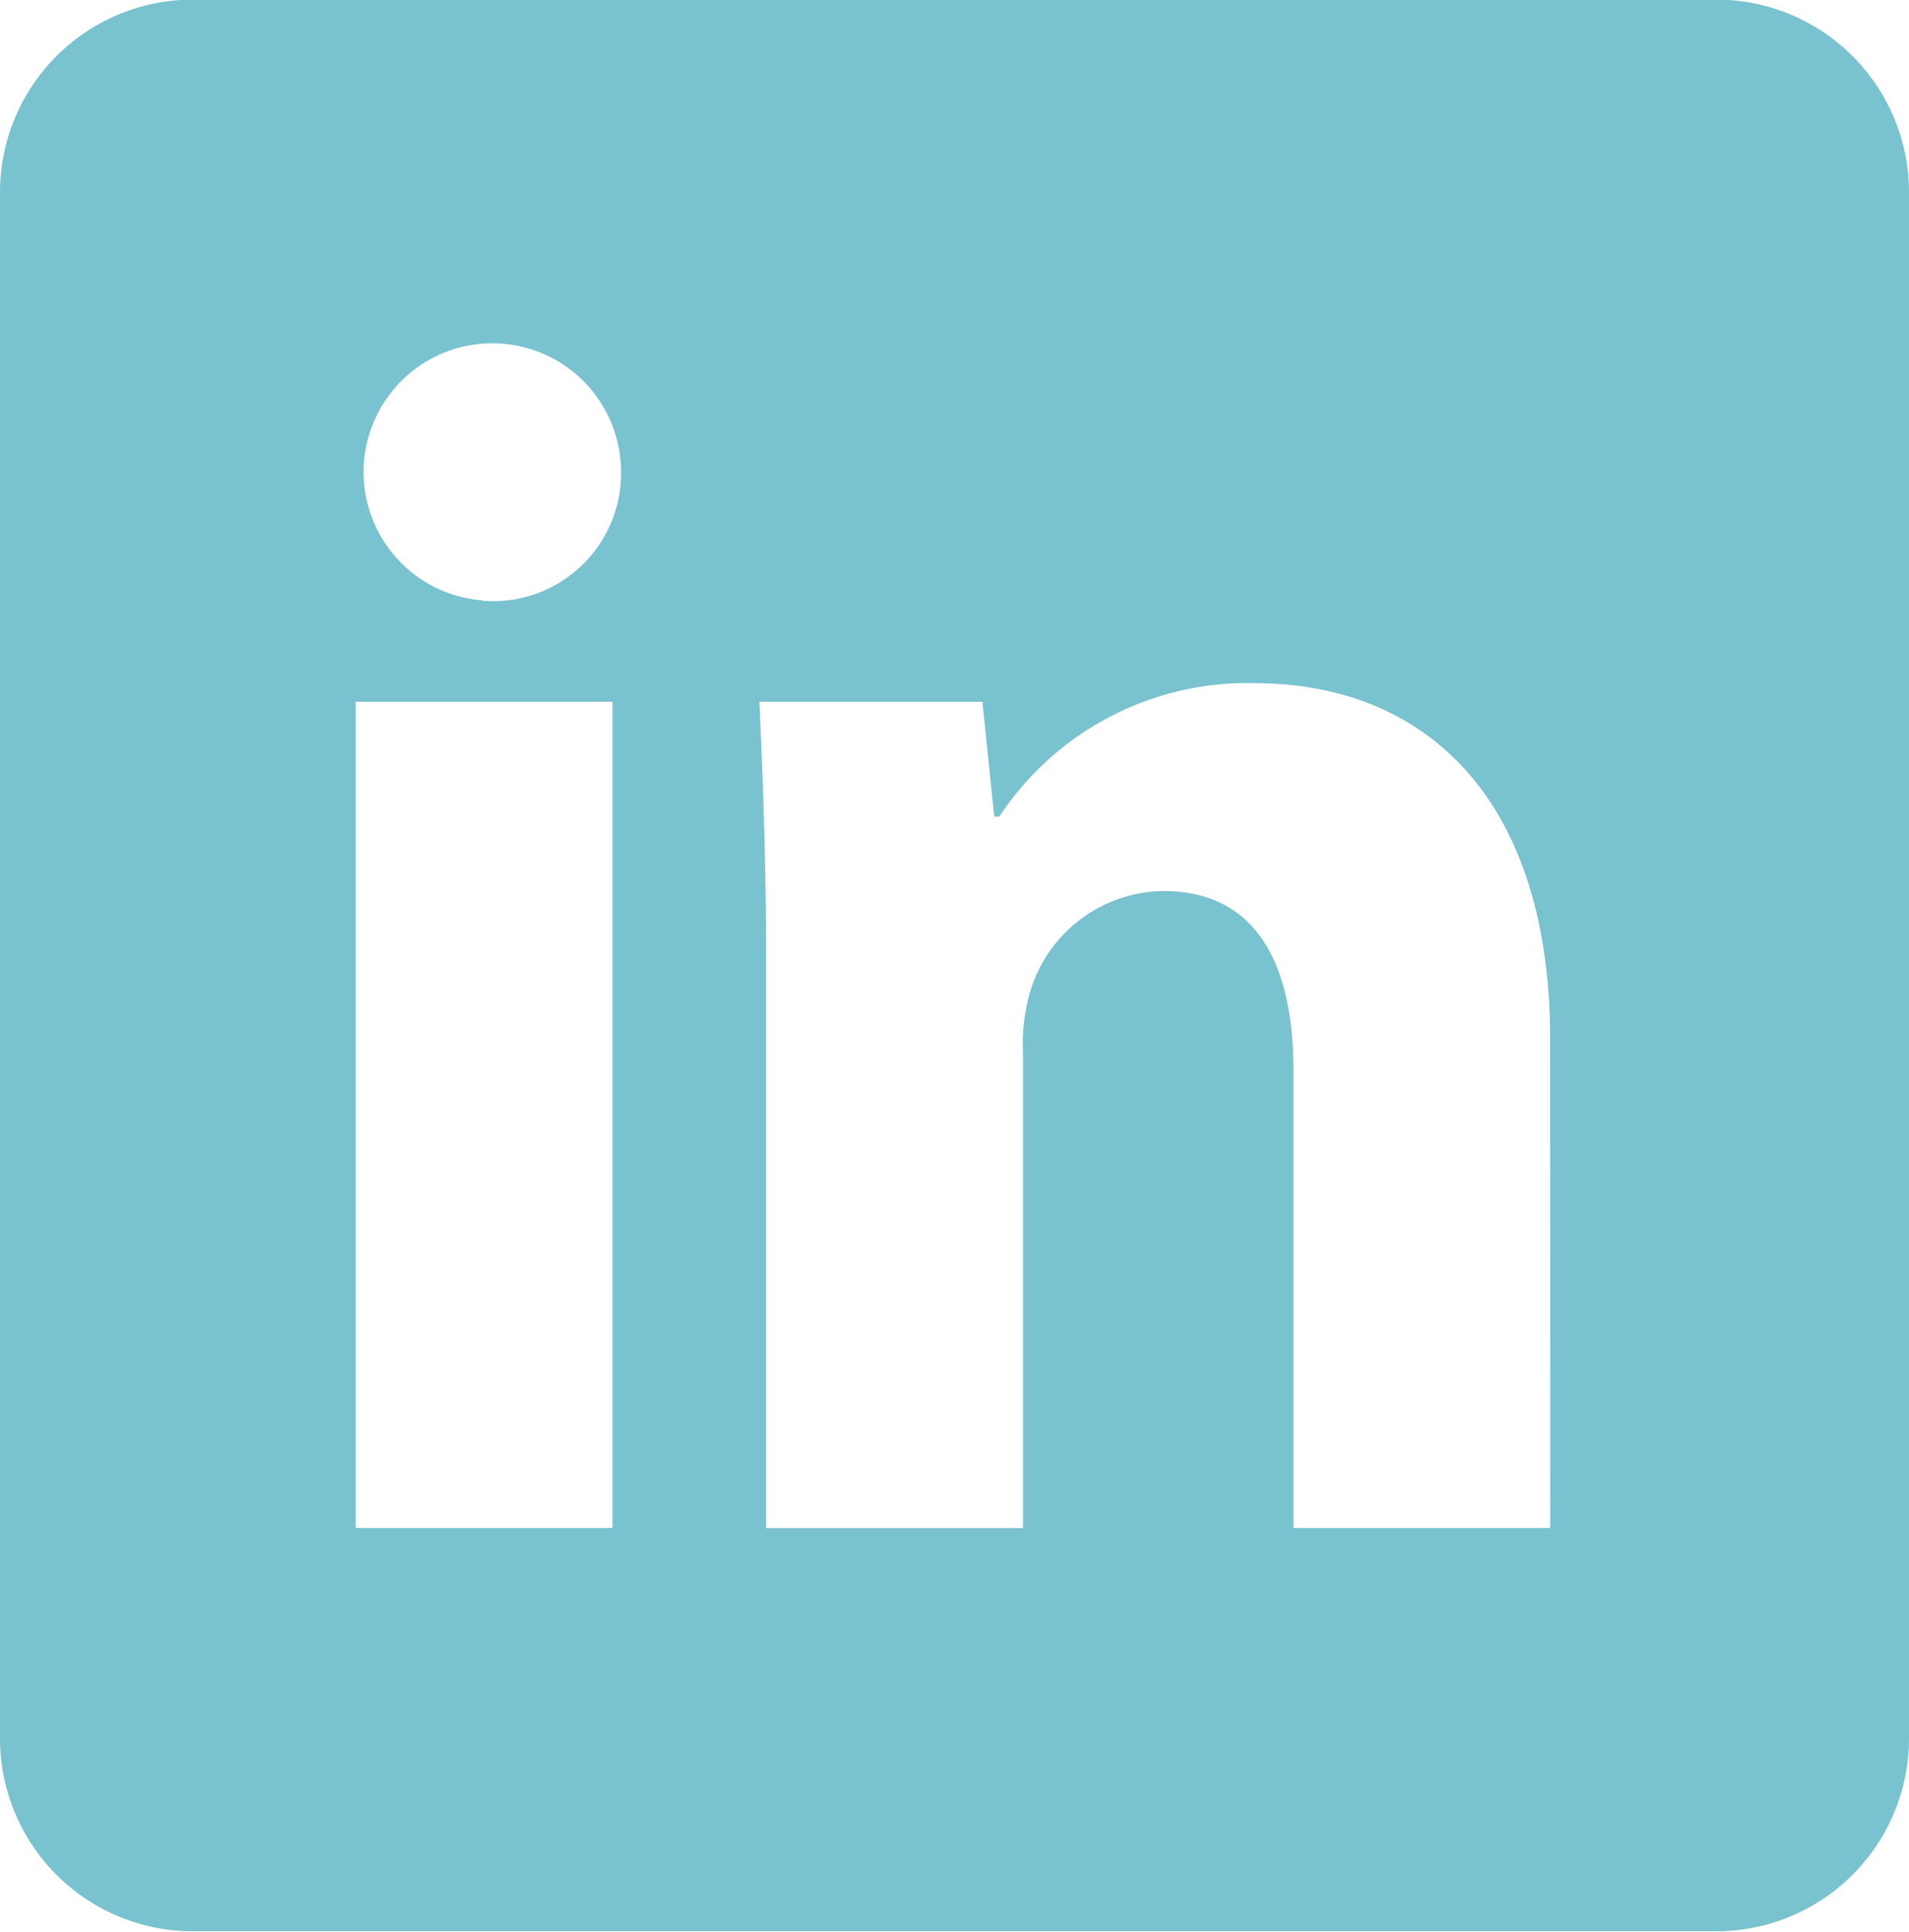 <svg xmlns="http://www.w3.org/2000/svg" width="19.279" height="19.507" viewBox="0 0 19.279 19.507">
  <defs>
    <style>
      .cls-1 {
        fill: #79c2d0;
      }
    </style>
  </defs>
  <path id="Path_2612" data-name="Path 2612" class="cls-1" d="M650.56,217H635.169a1.947,1.947,0,0,0-1.944,1.95v15.607a1.947,1.947,0,0,0,1.944,1.95H650.56a1.947,1.947,0,0,0,1.944-1.95V218.954A1.947,1.947,0,0,0,650.56,217Zm-11.149,15.435h-2.594v-8.344h2.594Zm-1.314-9.368a1.3,1.3,0,1,1,1.4-1.3A1.293,1.293,0,0,1,638.1,223.071Zm10.784,9.368h-2.594v-4.624c0-1.075-.376-1.809-1.314-1.809a1.424,1.424,0,0,0-1.331.973,1.868,1.868,0,0,0-.086.649v4.812h-2.594v-5.683c0-1.041-.034-1.911-.068-2.662h2.252l.12,1.16h.051a3,3,0,0,1,2.577-1.348c1.706,0,2.986,1.143,2.986,3.6Z" transform="translate(-633.225 -217.004)"/>
</svg>
